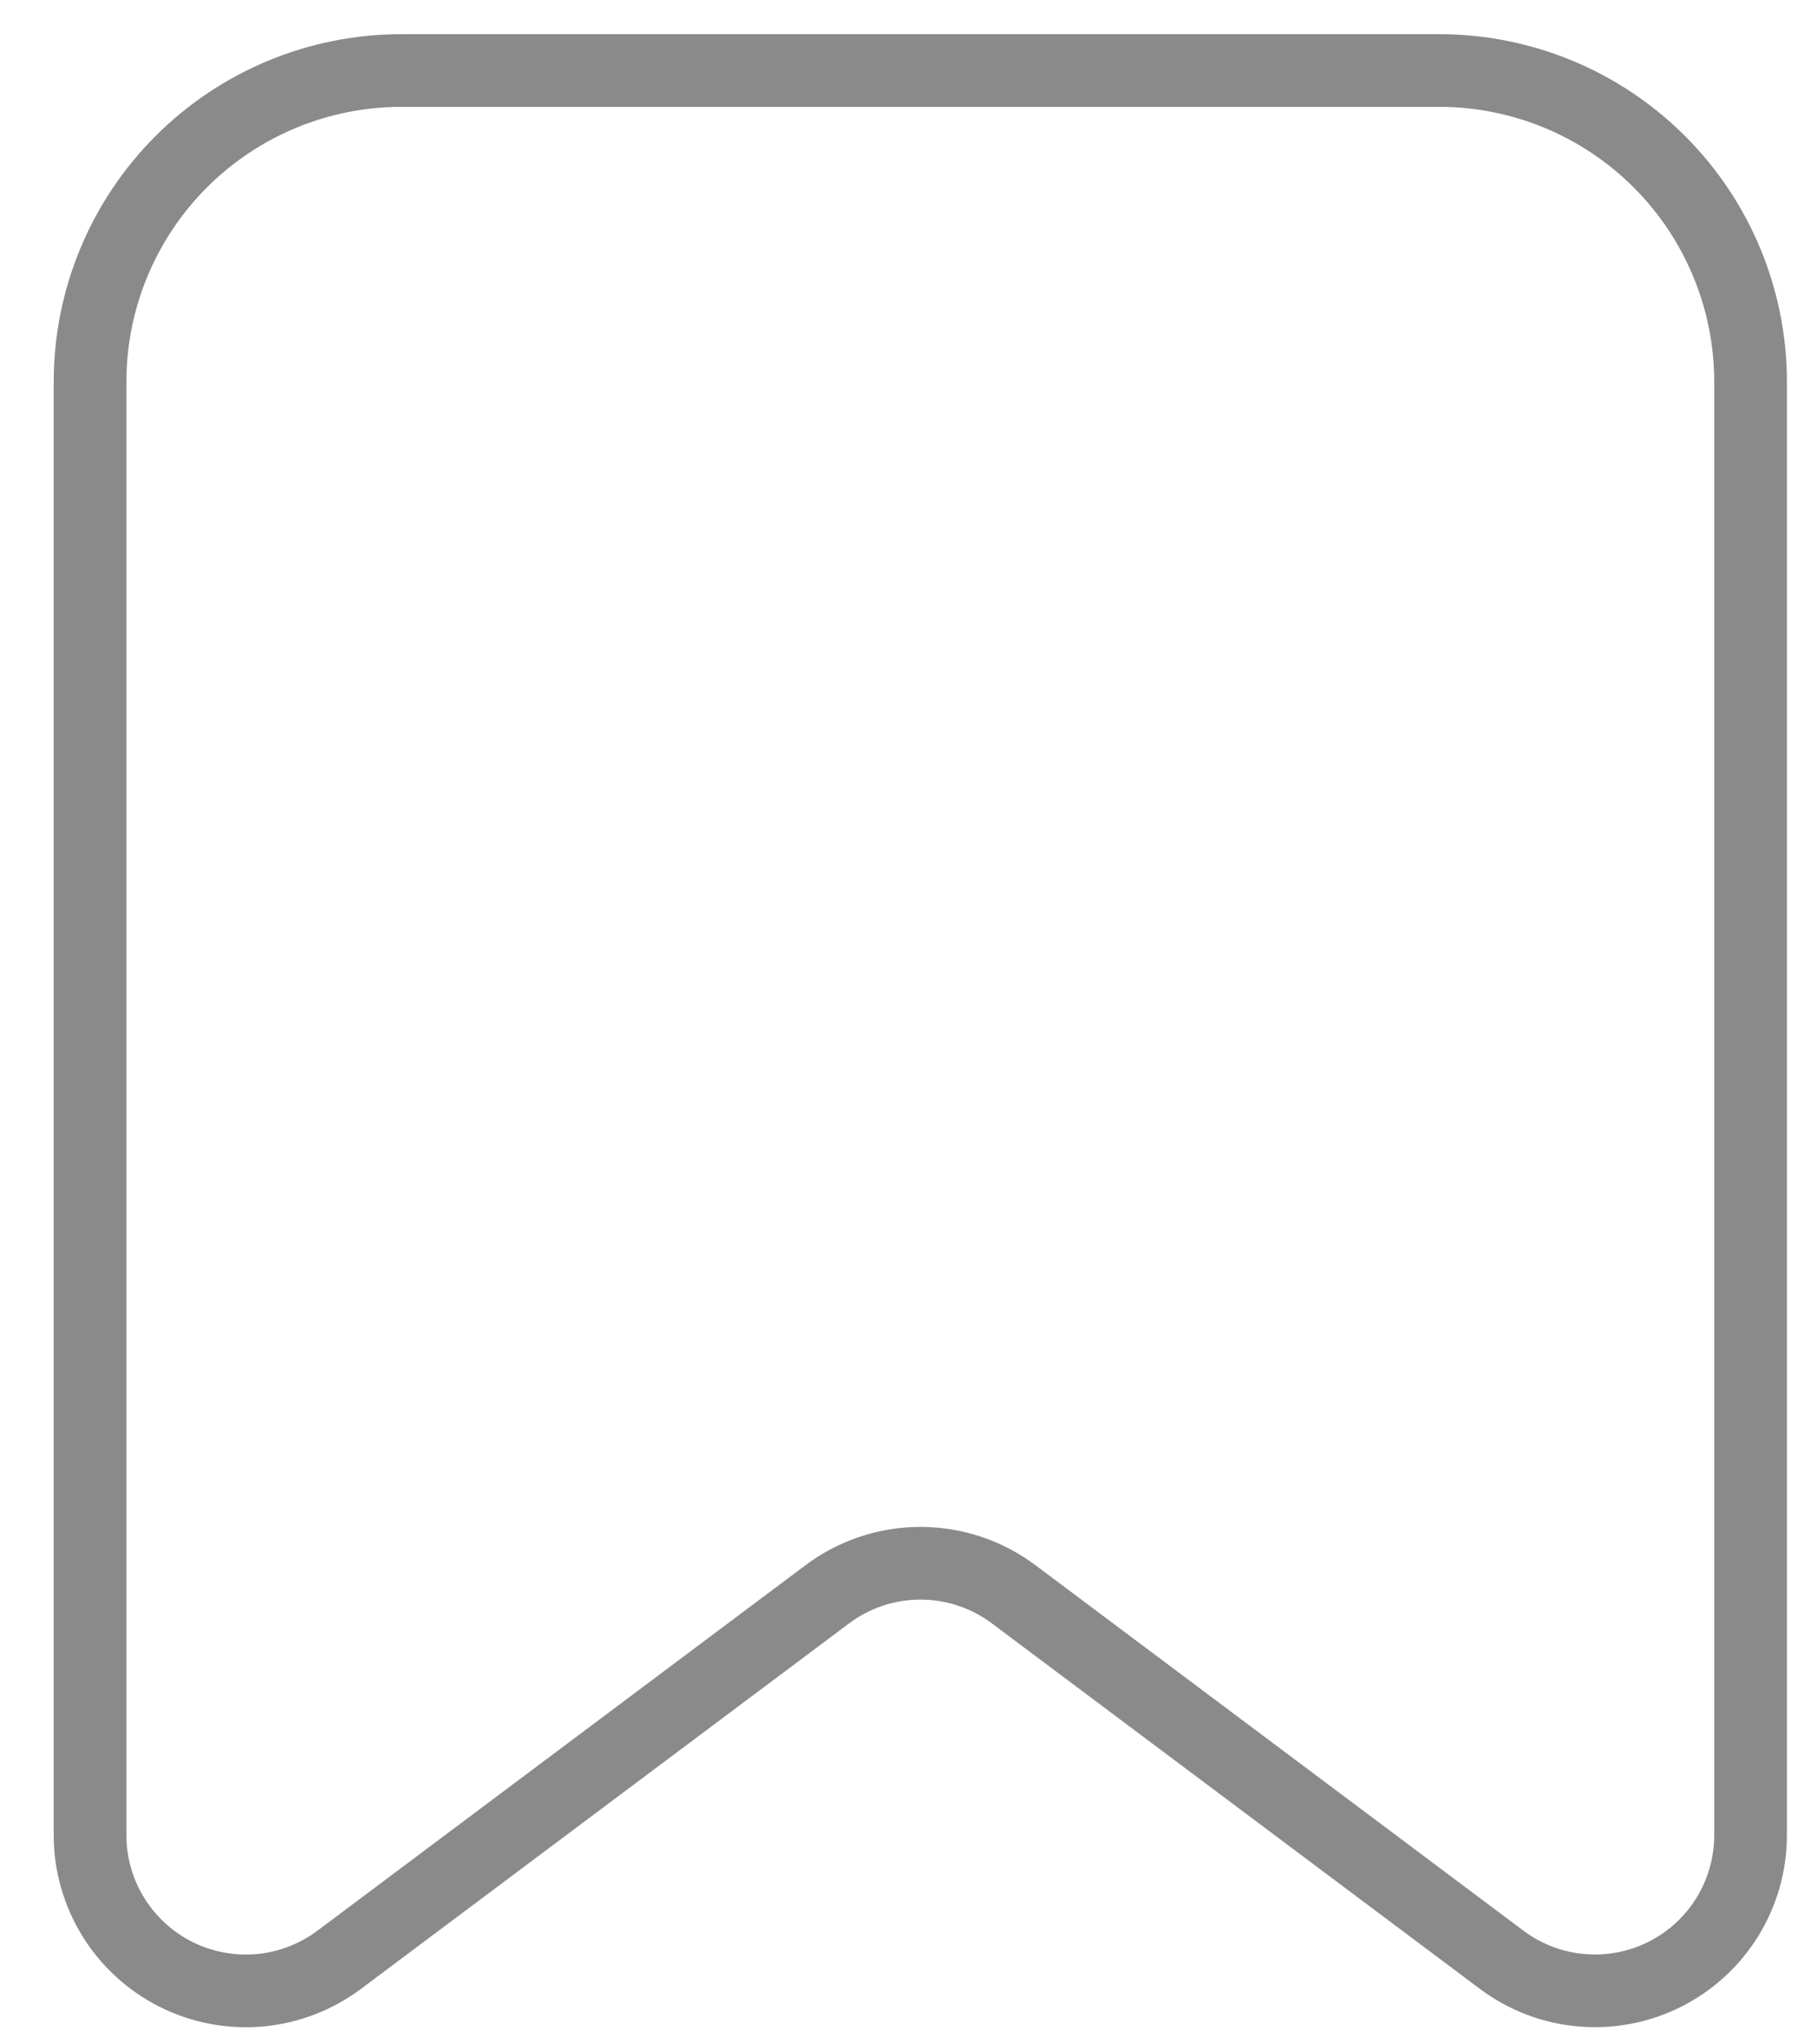 <svg xmlns="http://www.w3.org/2000/svg" width="16" height="18" viewBox="0 0 16 18" fill="none">
<path d="M7.284 14.038L2.986 17.256C2.782 17.408 2.54 17.501 2.286 17.524C2.033 17.546 1.778 17.498 1.55 17.384C1.323 17.27 1.132 17.095 0.998 16.879C0.864 16.662 0.793 16.413 0.793 16.159V3.362C0.793 2.635 1.082 1.938 1.596 1.424C2.11 0.91 2.807 0.621 3.534 0.621H12.674C13.401 0.621 14.098 0.91 14.612 1.424C15.126 1.938 15.415 2.635 15.415 3.362V16.158C15.415 16.413 15.344 16.662 15.211 16.878C15.077 17.095 14.885 17.27 14.658 17.384C14.43 17.498 14.175 17.546 13.922 17.523C13.669 17.501 13.427 17.408 13.223 17.255L8.927 14.038C8.69 13.86 8.402 13.764 8.105 13.764C7.809 13.764 7.521 13.86 7.284 14.038Z" stroke="#8A8A8A" stroke-width="0.64" stroke-linecap="round" stroke-linejoin="round"/>
</svg>